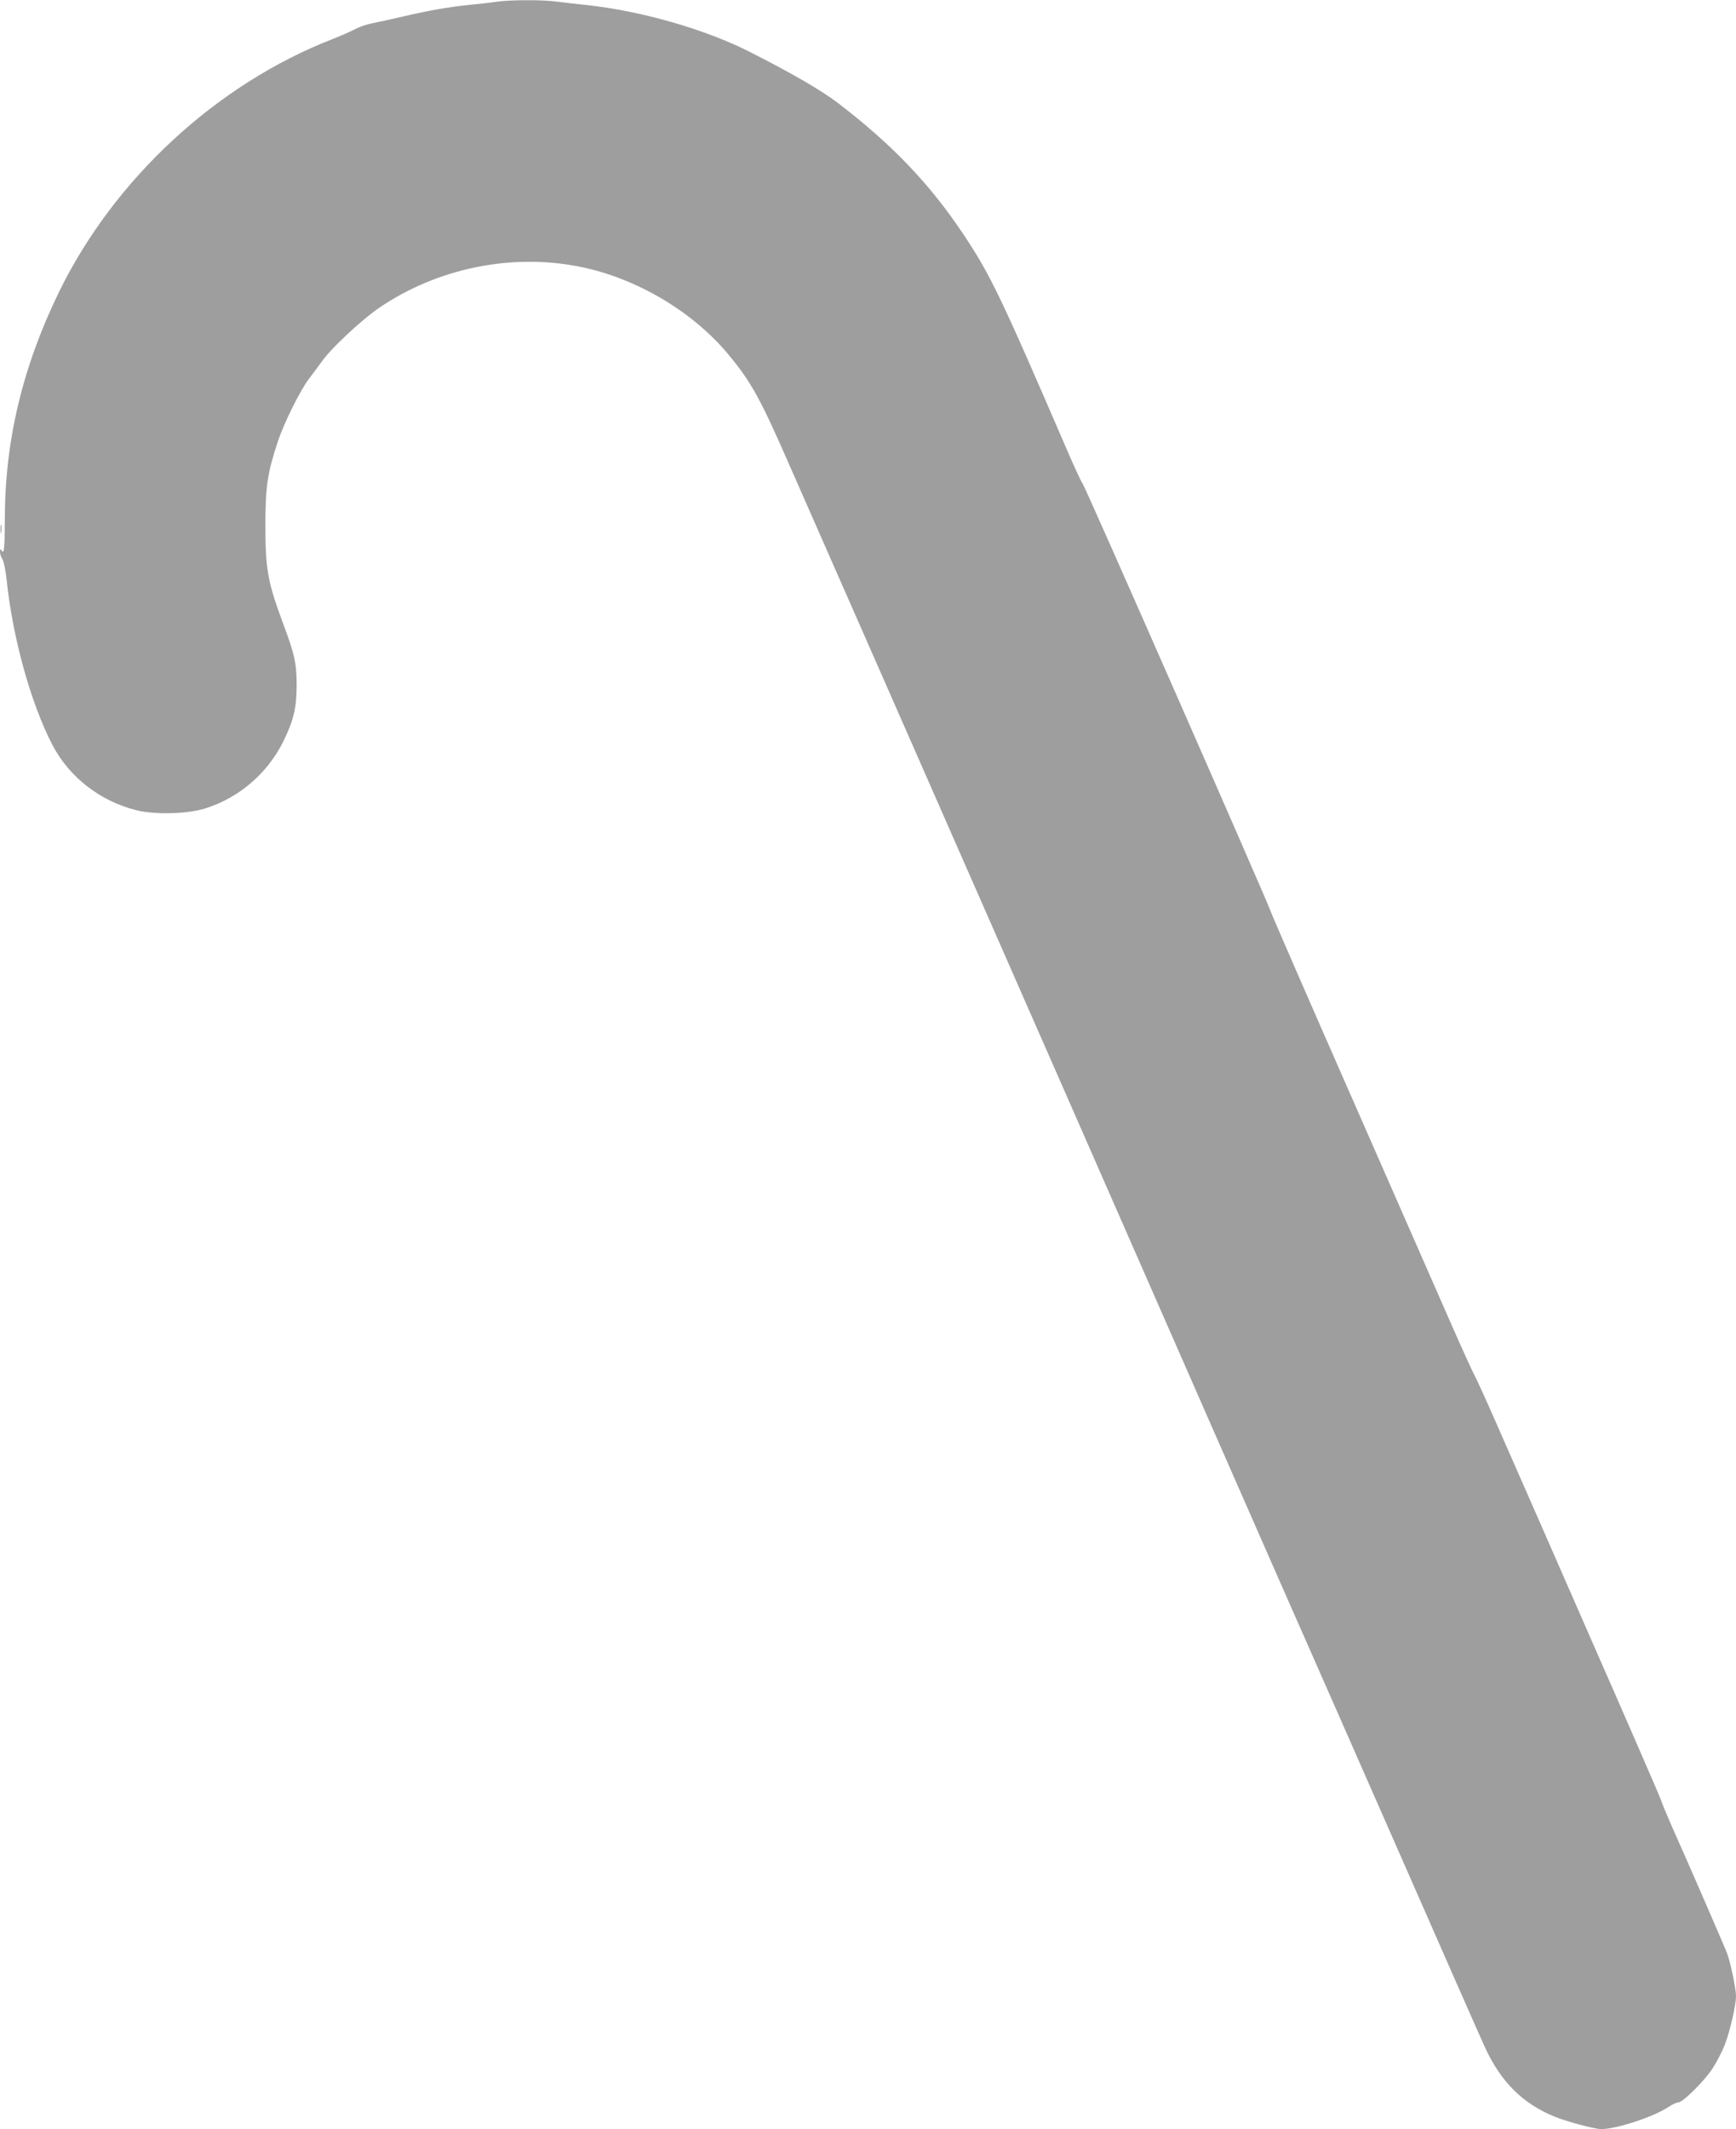 <?xml version="1.0" standalone="no"?>
<!DOCTYPE svg PUBLIC "-//W3C//DTD SVG 20010904//EN"
 "http://www.w3.org/TR/2001/REC-SVG-20010904/DTD/svg10.dtd">
<svg version="1.0" xmlns="http://www.w3.org/2000/svg"
 width="1044pt" height="1280pt" viewBox="0 0 1044 1280"
 preserveAspectRatio="xMidYMid meet">
<g transform="translate(0,1280) scale(0.1,-0.1)"
fill="#9e9e9e" stroke="none">
<path d="M2990 12790 c-30 -5 -104 -13 -165 -19 -134 -14 -241 -33 -405 -71
-69 -16 -151 -34 -182 -40 -32 -6 -78 -22 -104 -36 -25 -13 -85 -40 -132 -58
-698 -271 -1314 -840 -1647 -1521 -220 -452 -326 -897 -326 -1370 -1 -179 -4
-209 -20 -184 -6 10 -9 8 -9 -9 0 -12 7 -33 15 -45 8 -13 19 -68 25 -123 36
-350 147 -747 276 -994 101 -193 287 -337 504 -391 112 -28 307 -23 415 11
204 64 376 213 470 405 61 125 78 198 79 330 0 137 -11 189 -85 386 -89 240
-103 319 -103 579 0 236 12 314 74 503 38 116 138 316 190 382 21 28 55 73 75
101 53 77 238 250 343 322 353 241 802 332 1216 247 336 -69 669 -267 883
-522 139 -167 193 -264 366 -659 58 -131 262 -597 455 -1034 779 -1773 916
-2083 1202 -2735 164 -374 560 -1276 880 -2005 320 -729 593 -1350 607 -1380
14 -30 245 -557 515 -1170 269 -613 507 -1153 529 -1200 96 -208 228 -338 418
-415 72 -30 242 -75 280 -75 93 0 320 75 408 135 21 14 46 25 55 25 28 0 157
128 208 206 26 40 59 105 74 145 32 85 66 236 66 289 0 43 -32 197 -53 255
-14 38 -233 542 -335 770 -27 61 -55 128 -62 150 -7 22 -193 450 -413 950
-219 501 -464 1059 -544 1240 -79 182 -153 345 -164 363 -10 18 -75 160 -143
315 -68 155 -336 766 -596 1357 -260 591 -481 1098 -490 1125 -26 74 -1108
2536 -1128 2565 -10 14 -51 102 -91 195 -407 943 -465 1064 -633 1315 -200
298 -425 533 -749 781 -97 74 -272 176 -522 303 -274 140 -658 250 -992 286
-60 6 -143 16 -183 21 -86 11 -273 10 -352 -1z"/>
<path d="M3 9620 c0 -25 2 -35 4 -22 2 12 2 32 0 45 -2 12 -4 2 -4 -23z"/>
</g>
</svg>
